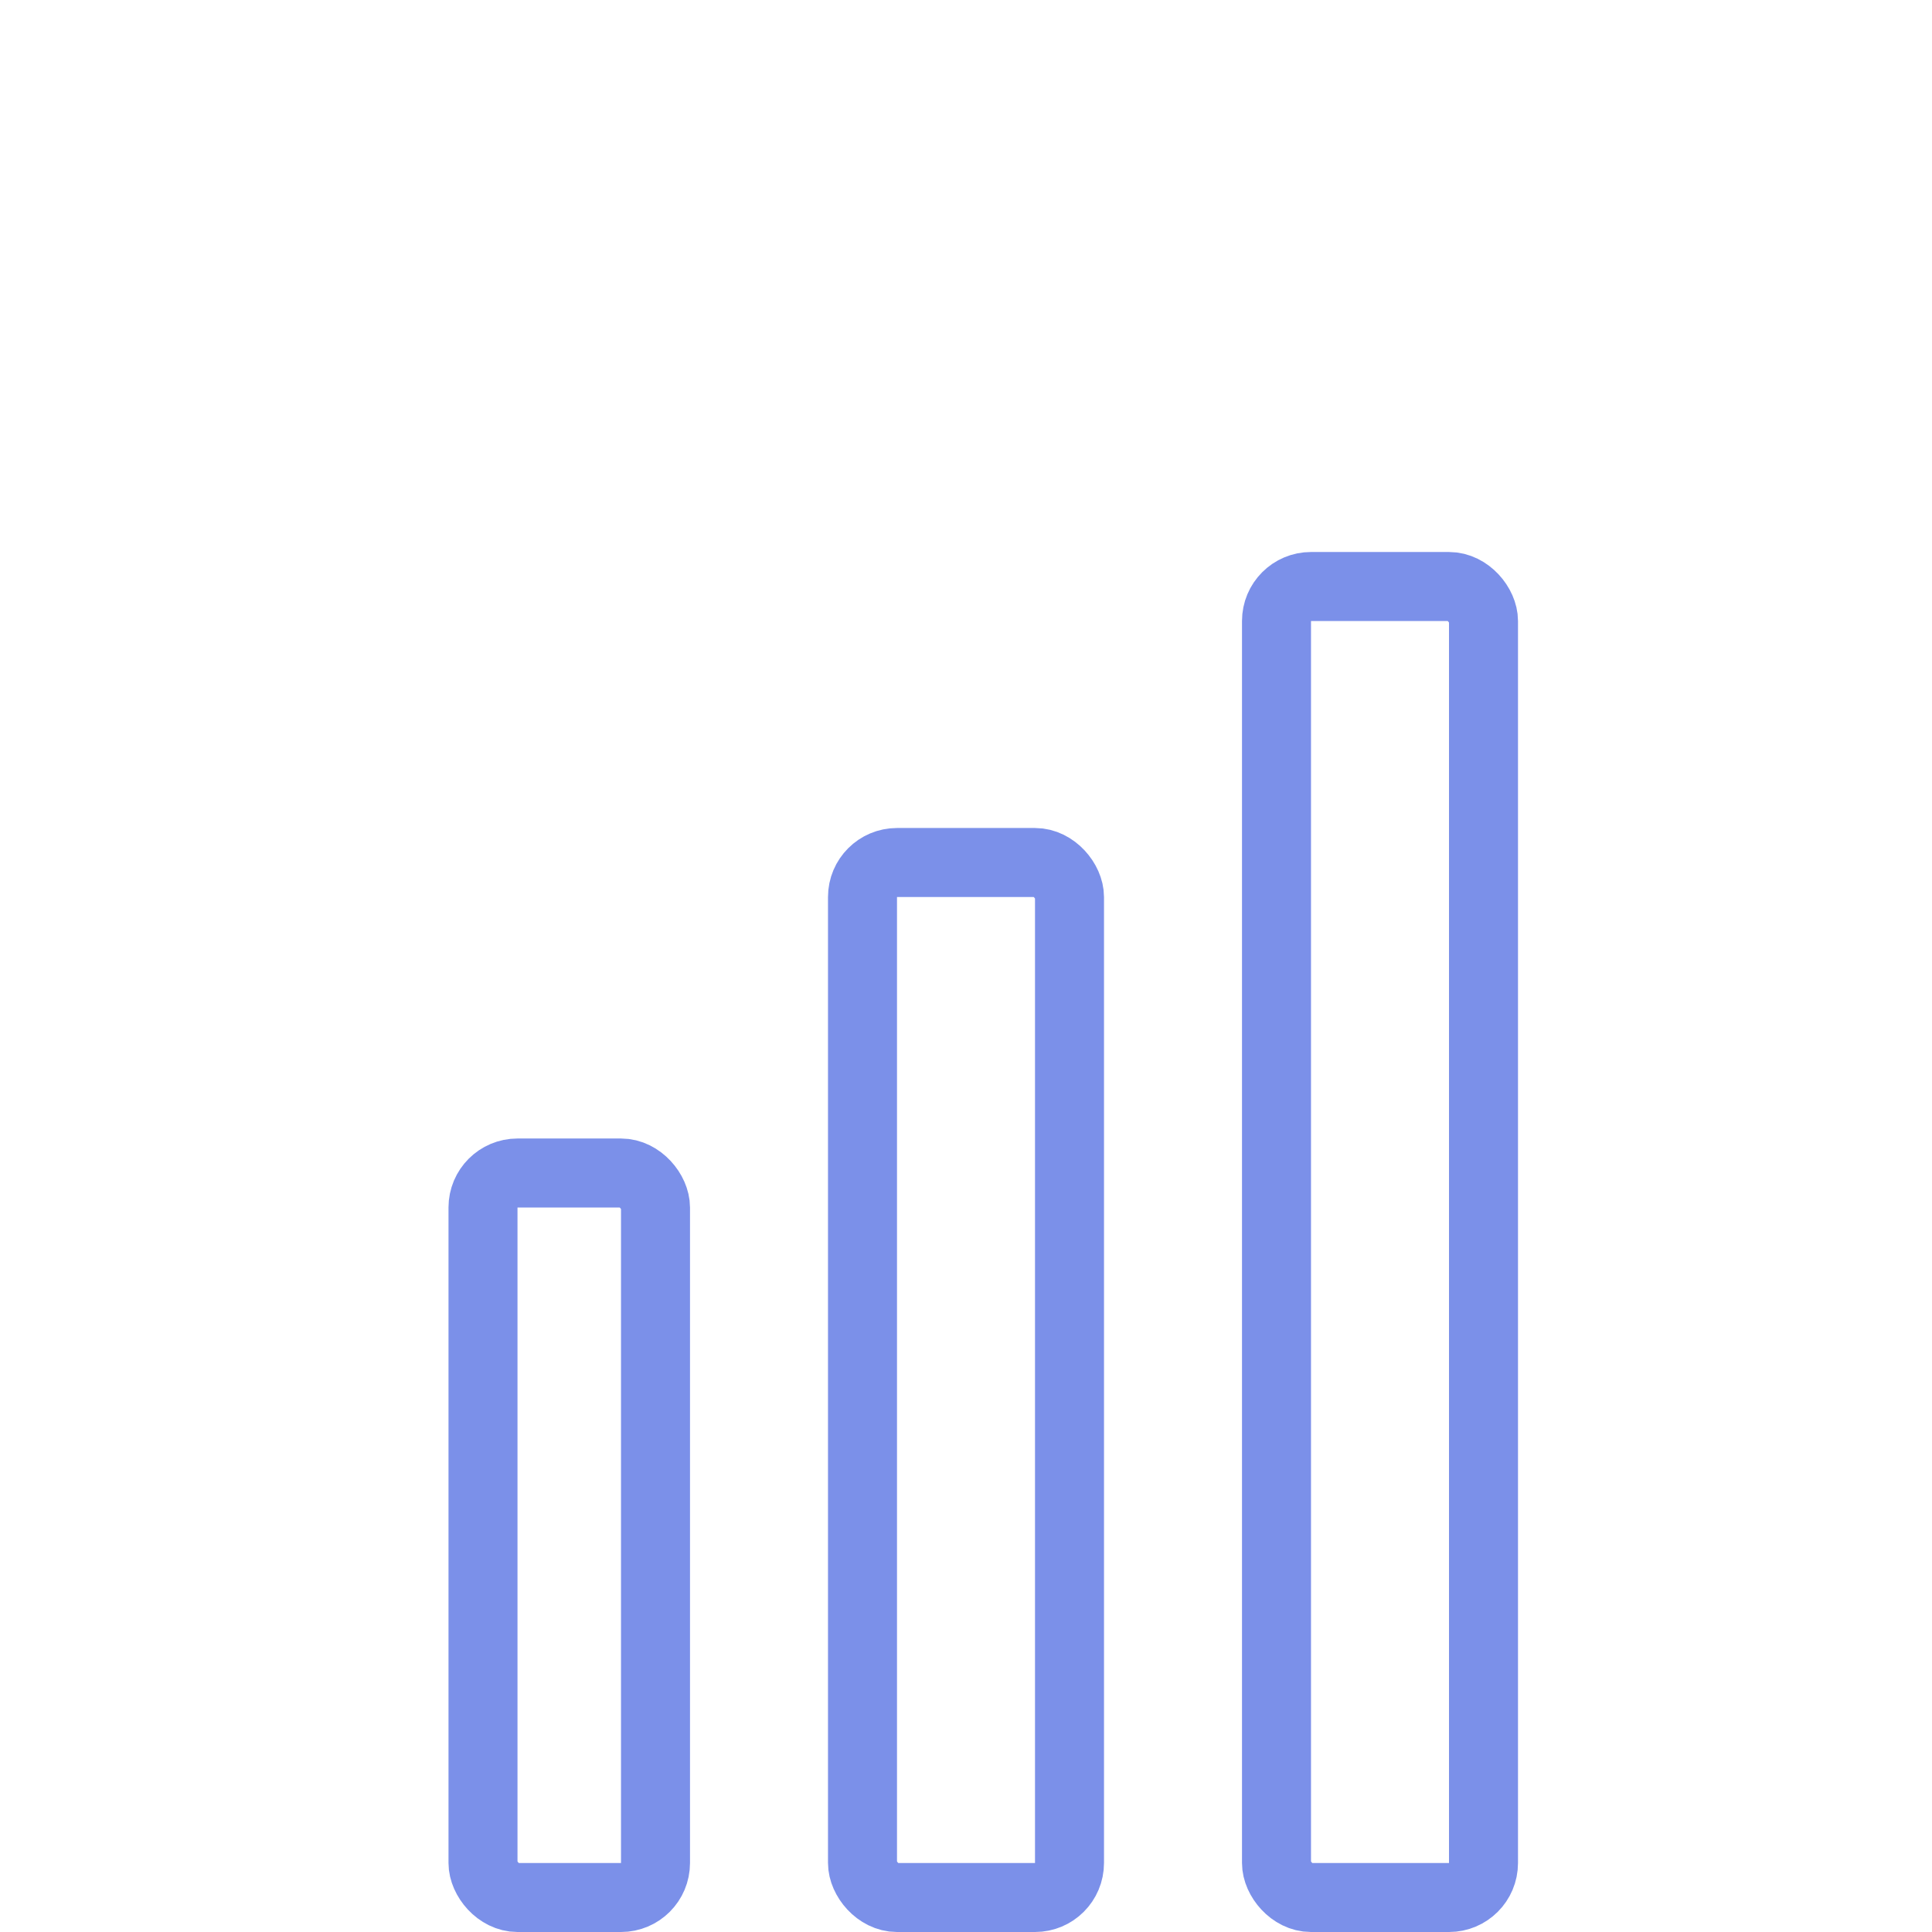 <svg width="56" height="56" viewBox="0 0 56 56" fill="none" xmlns="http://www.w3.org/2000/svg">
<rect x="14" y="34" width="5" height="21" rx="1" stroke="#7b90e9" stroke-width="2"/>
<rect x="25" y="25" width="6" height="30" rx="1" stroke="#7b90e9" stroke-width="2"/>
<rect x="37" y="17" width="6" height="38" rx="1" stroke="#7b90e9" stroke-width="2"/>
</svg>
